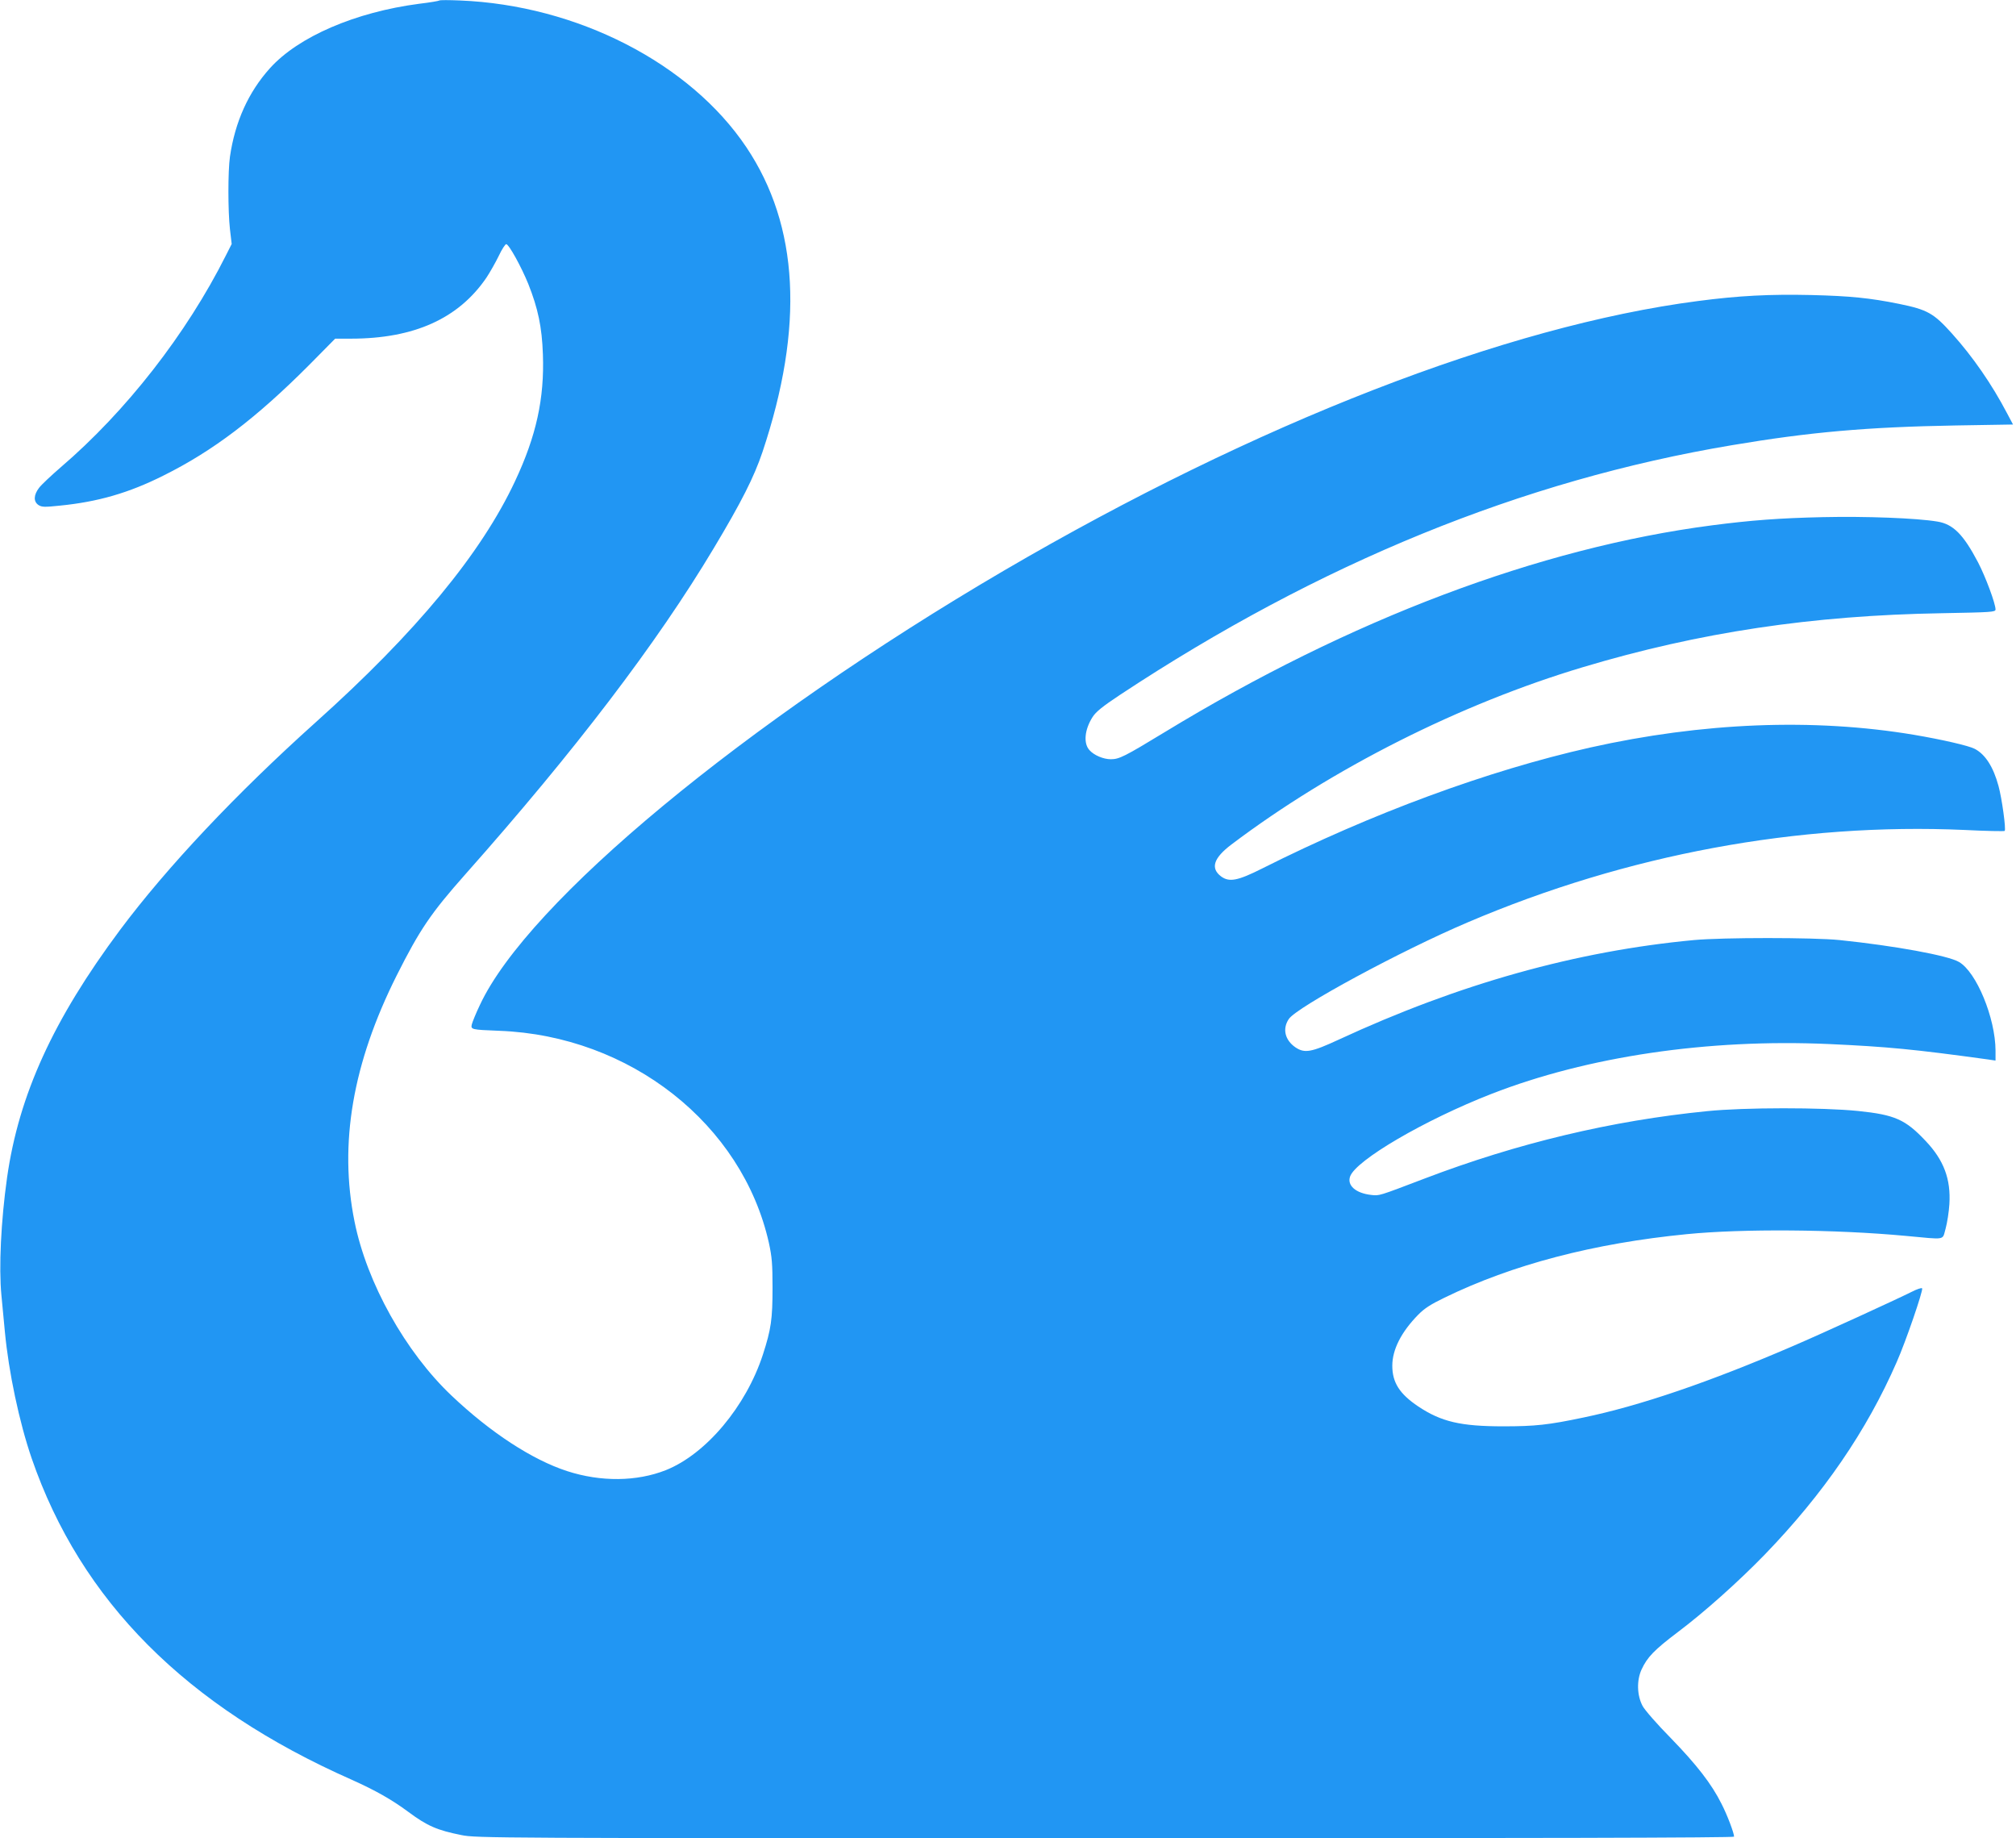 <?xml version="1.0" standalone="no"?>
<!DOCTYPE svg PUBLIC "-//W3C//DTD SVG 20010904//EN"
 "http://www.w3.org/TR/2001/REC-SVG-20010904/DTD/svg10.dtd">
<svg version="1.0" xmlns="http://www.w3.org/2000/svg"
 width="1280pt" height="1167pt" viewBox="0 0 1280 1167"
 preserveAspectRatio="xMidYMid meet">
<g transform="translate(0,1167) scale(0.1,-0.1)"
fill="#2196f3" stroke="none">
<path d="M2790 11667 c-3 -3 -61 -13 -129 -21 -405 -53 -767 -209 -947 -409
-137 -152 -222 -341 -254 -562 -13 -92 -13 -342 0 -460 l11 -94 -37 -73 c-250
-498 -634 -990 -1049 -1345 -60 -52 -122 -110 -137 -130 -35 -46 -36 -87 -4
-109 22 -14 39 -14 136 -4 241 24 437 80 658 191 314 156 588 364 924 701
l166 168 99 0 c403 0 685 128 862 388 23 35 58 97 78 138 19 41 41 74 47 74
17 0 96 -144 140 -252 62 -156 87 -274 93 -448 10 -280 -42 -518 -177 -805
-215 -459 -627 -958 -1265 -1530 -504 -452 -945 -920 -1243 -1319 -424 -569
-642 -1046 -717 -1571 -39 -277 -53 -571 -36 -748 6 -67 16 -171 22 -232 24
-255 91 -573 170 -803 312 -905 980 -1576 2033 -2041 149 -67 251 -124 359
-204 120 -89 182 -116 337 -147 93 -19 181 -20 4088 -20 2736 0 3992 3 3992
10 0 23 -43 137 -80 209 -63 126 -157 247 -321 416 -87 88 -167 180 -180 205
-36 68 -38 163 -6 232 36 78 81 124 229 236 169 127 386 321 553 493 372 385
647 785 838 1223 56 126 169 455 161 467 -3 5 -33 -5 -66 -22 -100 -50 -569
-265 -758 -346 -524 -226 -969 -378 -1326 -452 -223 -47 -307 -56 -509 -56
-271 0 -394 29 -540 126 -119 80 -165 152 -165 259 0 102 57 214 164 323 40
41 81 67 168 109 431 210 947 345 1538 403 355 35 939 31 1390 -11 261 -24
231 -30 253 46 10 36 21 106 24 155 10 159 -35 280 -151 402 -128 136 -195
166 -429 190 -227 23 -720 23 -957 -1 -606 -60 -1205 -203 -1795 -428 -294
-112 -287 -110 -339 -104 -98 11 -154 60 -134 117 36 103 473 359 899 525 609
237 1371 350 2140 316 372 -17 540 -33 1012 -98 l47 -7 0 64 c-1 206 -121 498
-232 562 -69 41 -410 103 -758 139 -166 17 -742 17 -925 0 -748 -70 -1491
-278 -2255 -632 -175 -81 -217 -88 -275 -49 -67 46 -84 118 -42 180 51 76 713
434 1137 614 1010 431 2100 633 3154 586 137 -7 251 -9 254 -6 10 9 -18 209
-39 285 -33 122 -84 201 -151 236 -38 20 -208 59 -385 89 -639 107 -1343 79
-2058 -81 -648 -146 -1386 -418 -2080 -767 -157 -79 -210 -89 -262 -51 -69 52
-48 117 66 203 638 482 1453 893 2233 1126 738 221 1454 328 2276 342 318 6
342 7 342 24 0 37 -63 207 -111 299 -93 177 -158 243 -259 259 -132 22 -453
34 -725 28 -276 -6 -459 -20 -705 -52 -1097 -143 -2297 -596 -3475 -1313 -255
-155 -289 -172 -342 -172 -47 0 -107 25 -136 58 -39 43 -31 130 20 210 21 33
63 67 173 140 1267 837 2556 1363 3888 1586 493 83 854 115 1420 125 l363 6
-37 70 c-97 185 -217 359 -351 508 -116 129 -155 151 -336 188 -183 37 -310
50 -557 56 -263 6 -460 -4 -719 -38 -1217 -158 -2803 -774 -4406 -1711 -1645
-963 -3023 -2104 -3328 -2758 -25 -52 -47 -107 -51 -122 -8 -34 -5 -35 174
-42 830 -31 1543 -592 1712 -1347 19 -88 23 -132 23 -284 0 -200 -9 -263 -61
-424 -107 -329 -361 -632 -616 -734 -184 -73 -413 -76 -628 -6 -221 72 -485
244 -732 478 -294 278 -539 717 -617 1106 -100 494 -12 1005 268 1563 146 290
216 394 436 642 694 782 1216 1466 1577 2070 175 292 255 450 309 610 266 795
232 1436 -102 1935 -358 534 -1075 902 -1819 932 -69 3 -127 3 -130 0z"/>
</g>
</svg>
